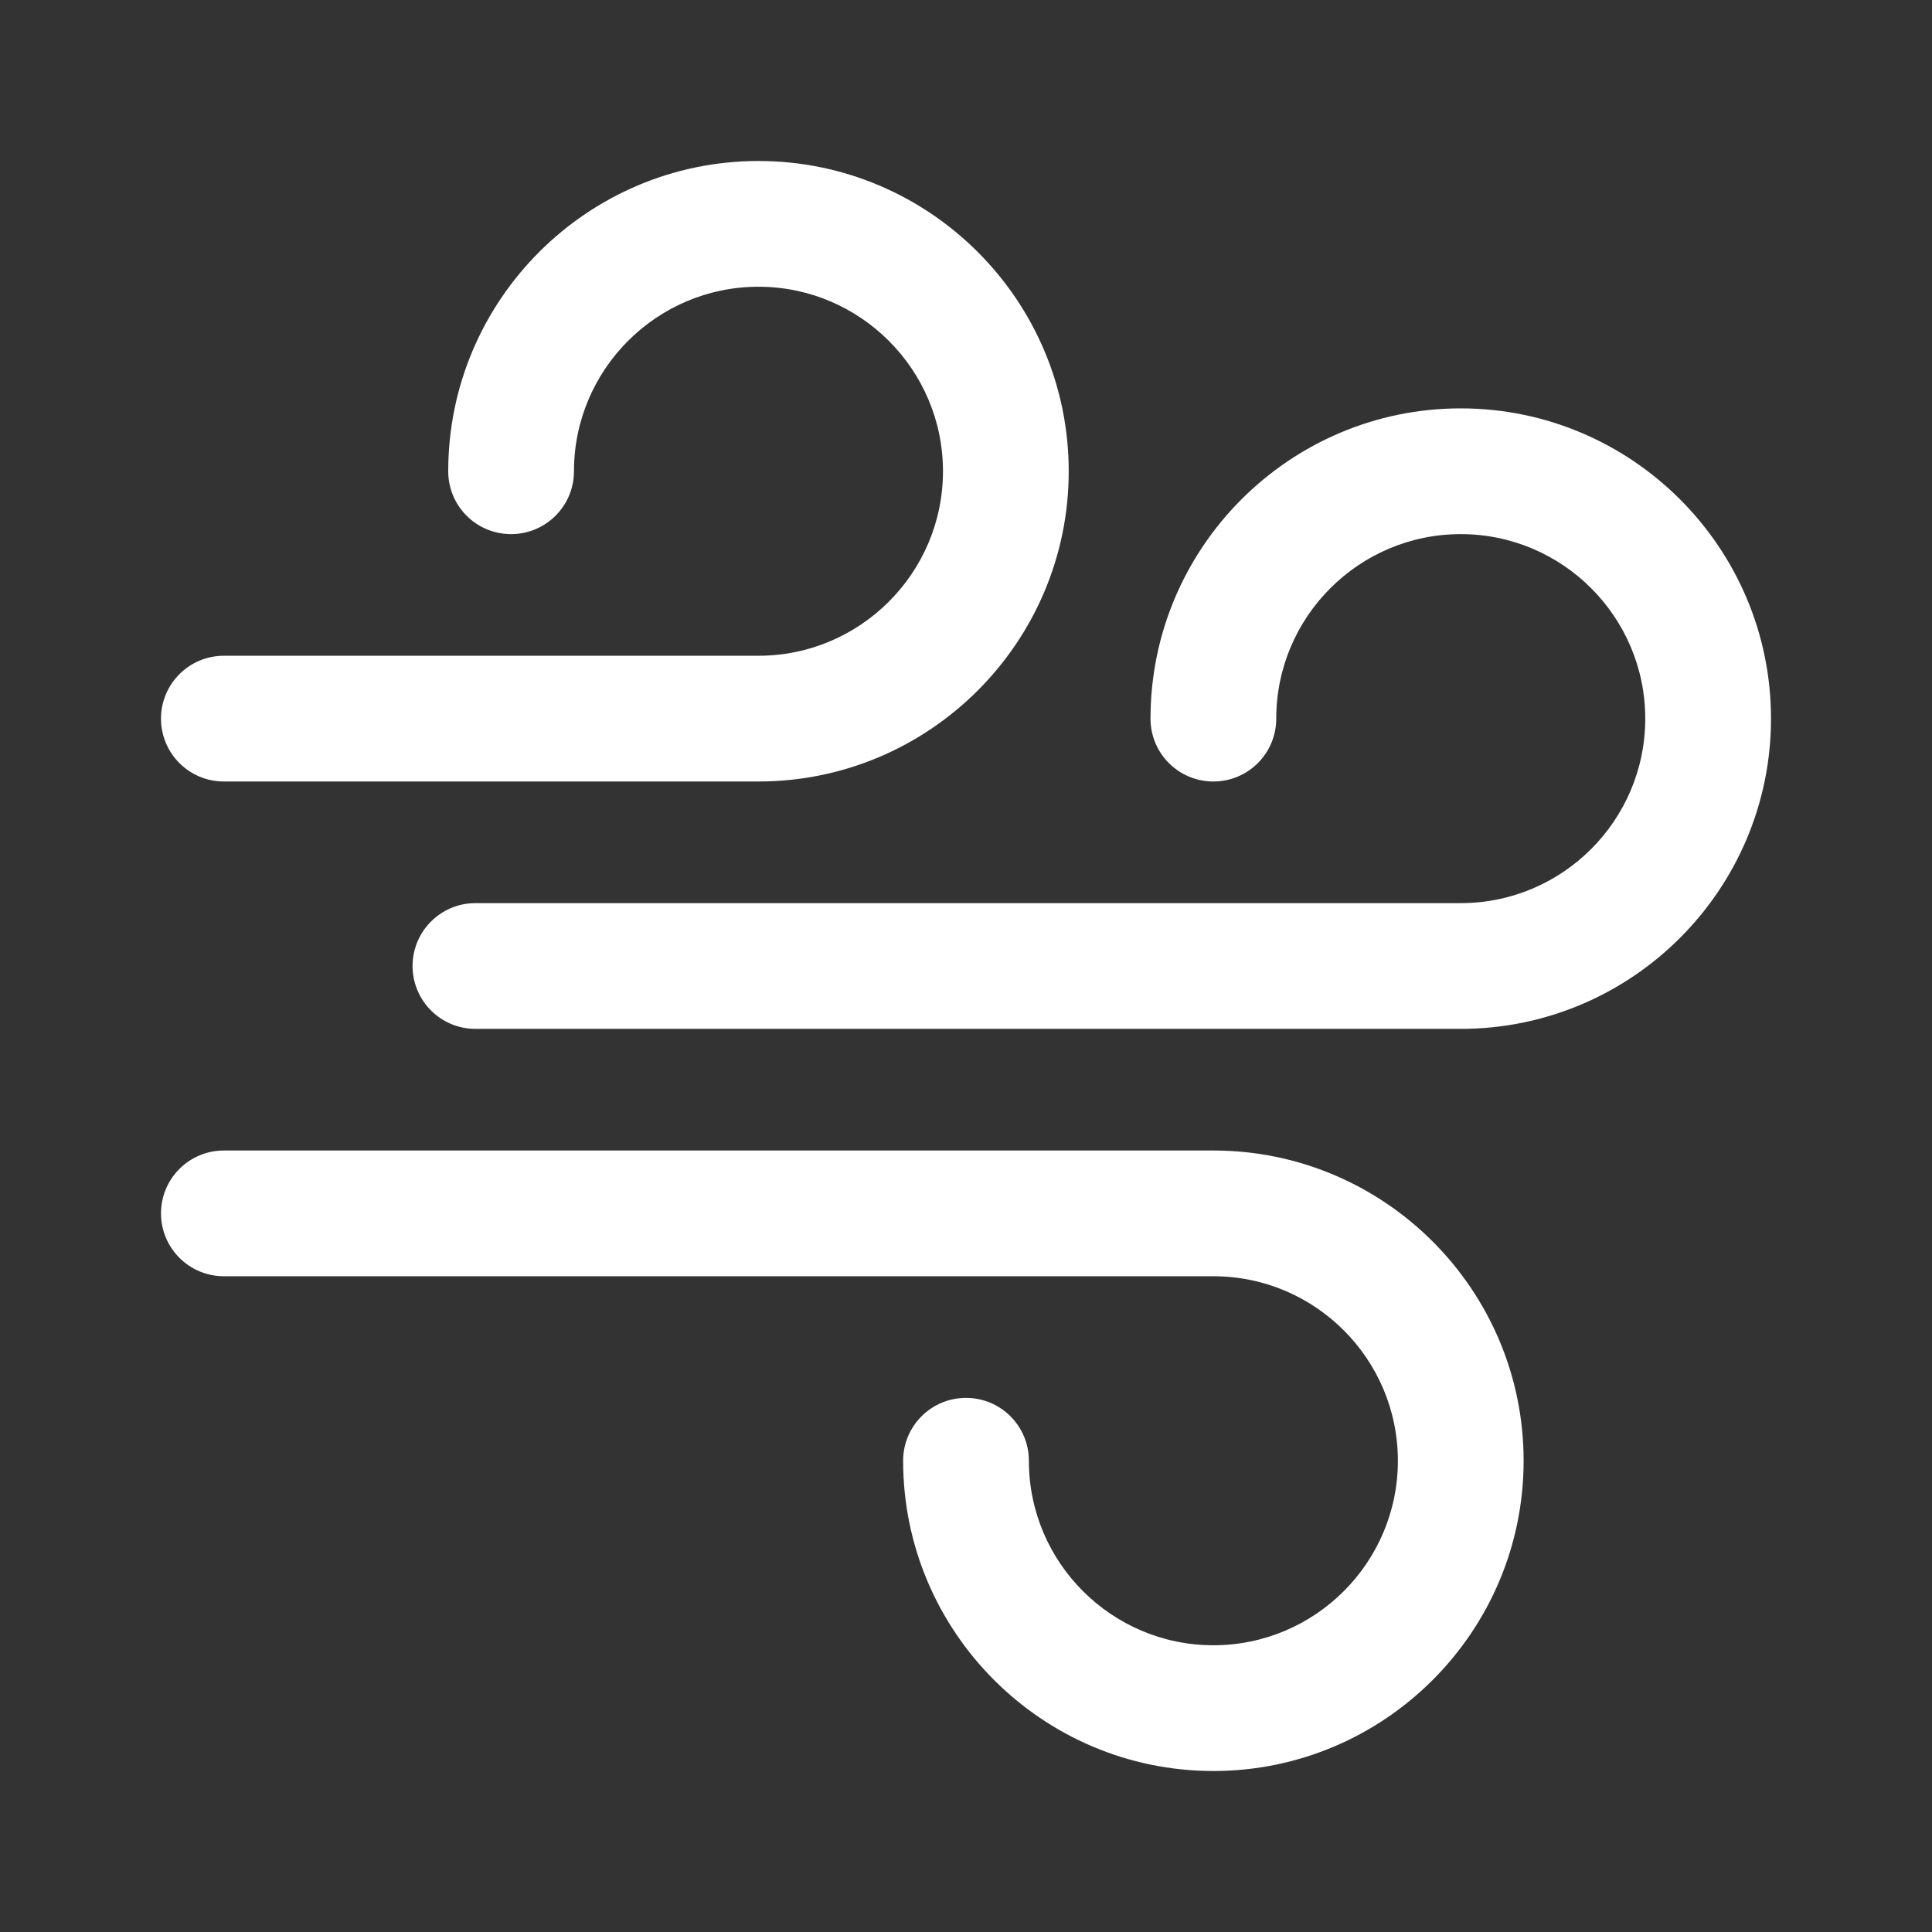 <?xml version="1.0" encoding="UTF-8"?>
<svg xmlns="http://www.w3.org/2000/svg" width="24" height="24" viewBox="0 0 24 24" fill="none">
  <rect x="0" y="0" width="24" height="24" fill="#333333" stroke="none"/>
  <g id="fi_2011448">
    <path id="Vector" d="M22 8.927C22 11.052 20.271 12.781 18.146 12.781H5.906C5.475 12.781 5.125 12.431 5.125 12C5.125 11.569 5.475 11.219 5.906 11.219H18.146C19.41 11.219 20.438 10.191 20.438 8.927C20.438 7.663 19.41 6.635 18.146 6.635C16.882 6.635 15.854 7.663 15.854 8.927C15.854 9.359 15.504 9.708 15.073 9.708C14.641 9.708 14.292 9.359 14.292 8.927C14.292 6.802 16.021 5.073 18.146 5.073C20.271 5.073 22 6.802 22 8.927ZM2.781 9.708H9.422C11.547 9.708 13.276 7.979 13.276 5.854C13.276 3.729 11.547 2 9.422 2C7.297 2 5.568 3.729 5.568 5.854C5.568 6.286 5.917 6.635 6.349 6.635C6.78 6.635 7.13 6.286 7.13 5.854C7.13 4.591 8.158 3.562 9.422 3.562C10.685 3.562 11.714 4.591 11.714 5.854C11.714 7.118 10.685 8.146 9.422 8.146H2.781C2.35 8.146 2 8.496 2 8.927C2 9.359 2.35 9.708 2.781 9.708ZM15.073 14.292H2.781C2.35 14.292 2 14.641 2 15.073C2 15.504 2.35 15.854 2.781 15.854H15.073C16.337 15.854 17.365 16.882 17.365 18.146C17.365 19.41 16.337 20.438 15.073 20.438C13.809 20.438 12.781 19.41 12.781 18.146C12.781 17.714 12.431 17.365 12 17.365C11.569 17.365 11.219 17.714 11.219 18.146C11.219 20.271 12.948 22 15.073 22C17.198 22 18.927 20.271 18.927 18.146C18.927 16.021 17.198 14.292 15.073 14.292Z" fill="white"></path>
  </g>
</svg>
